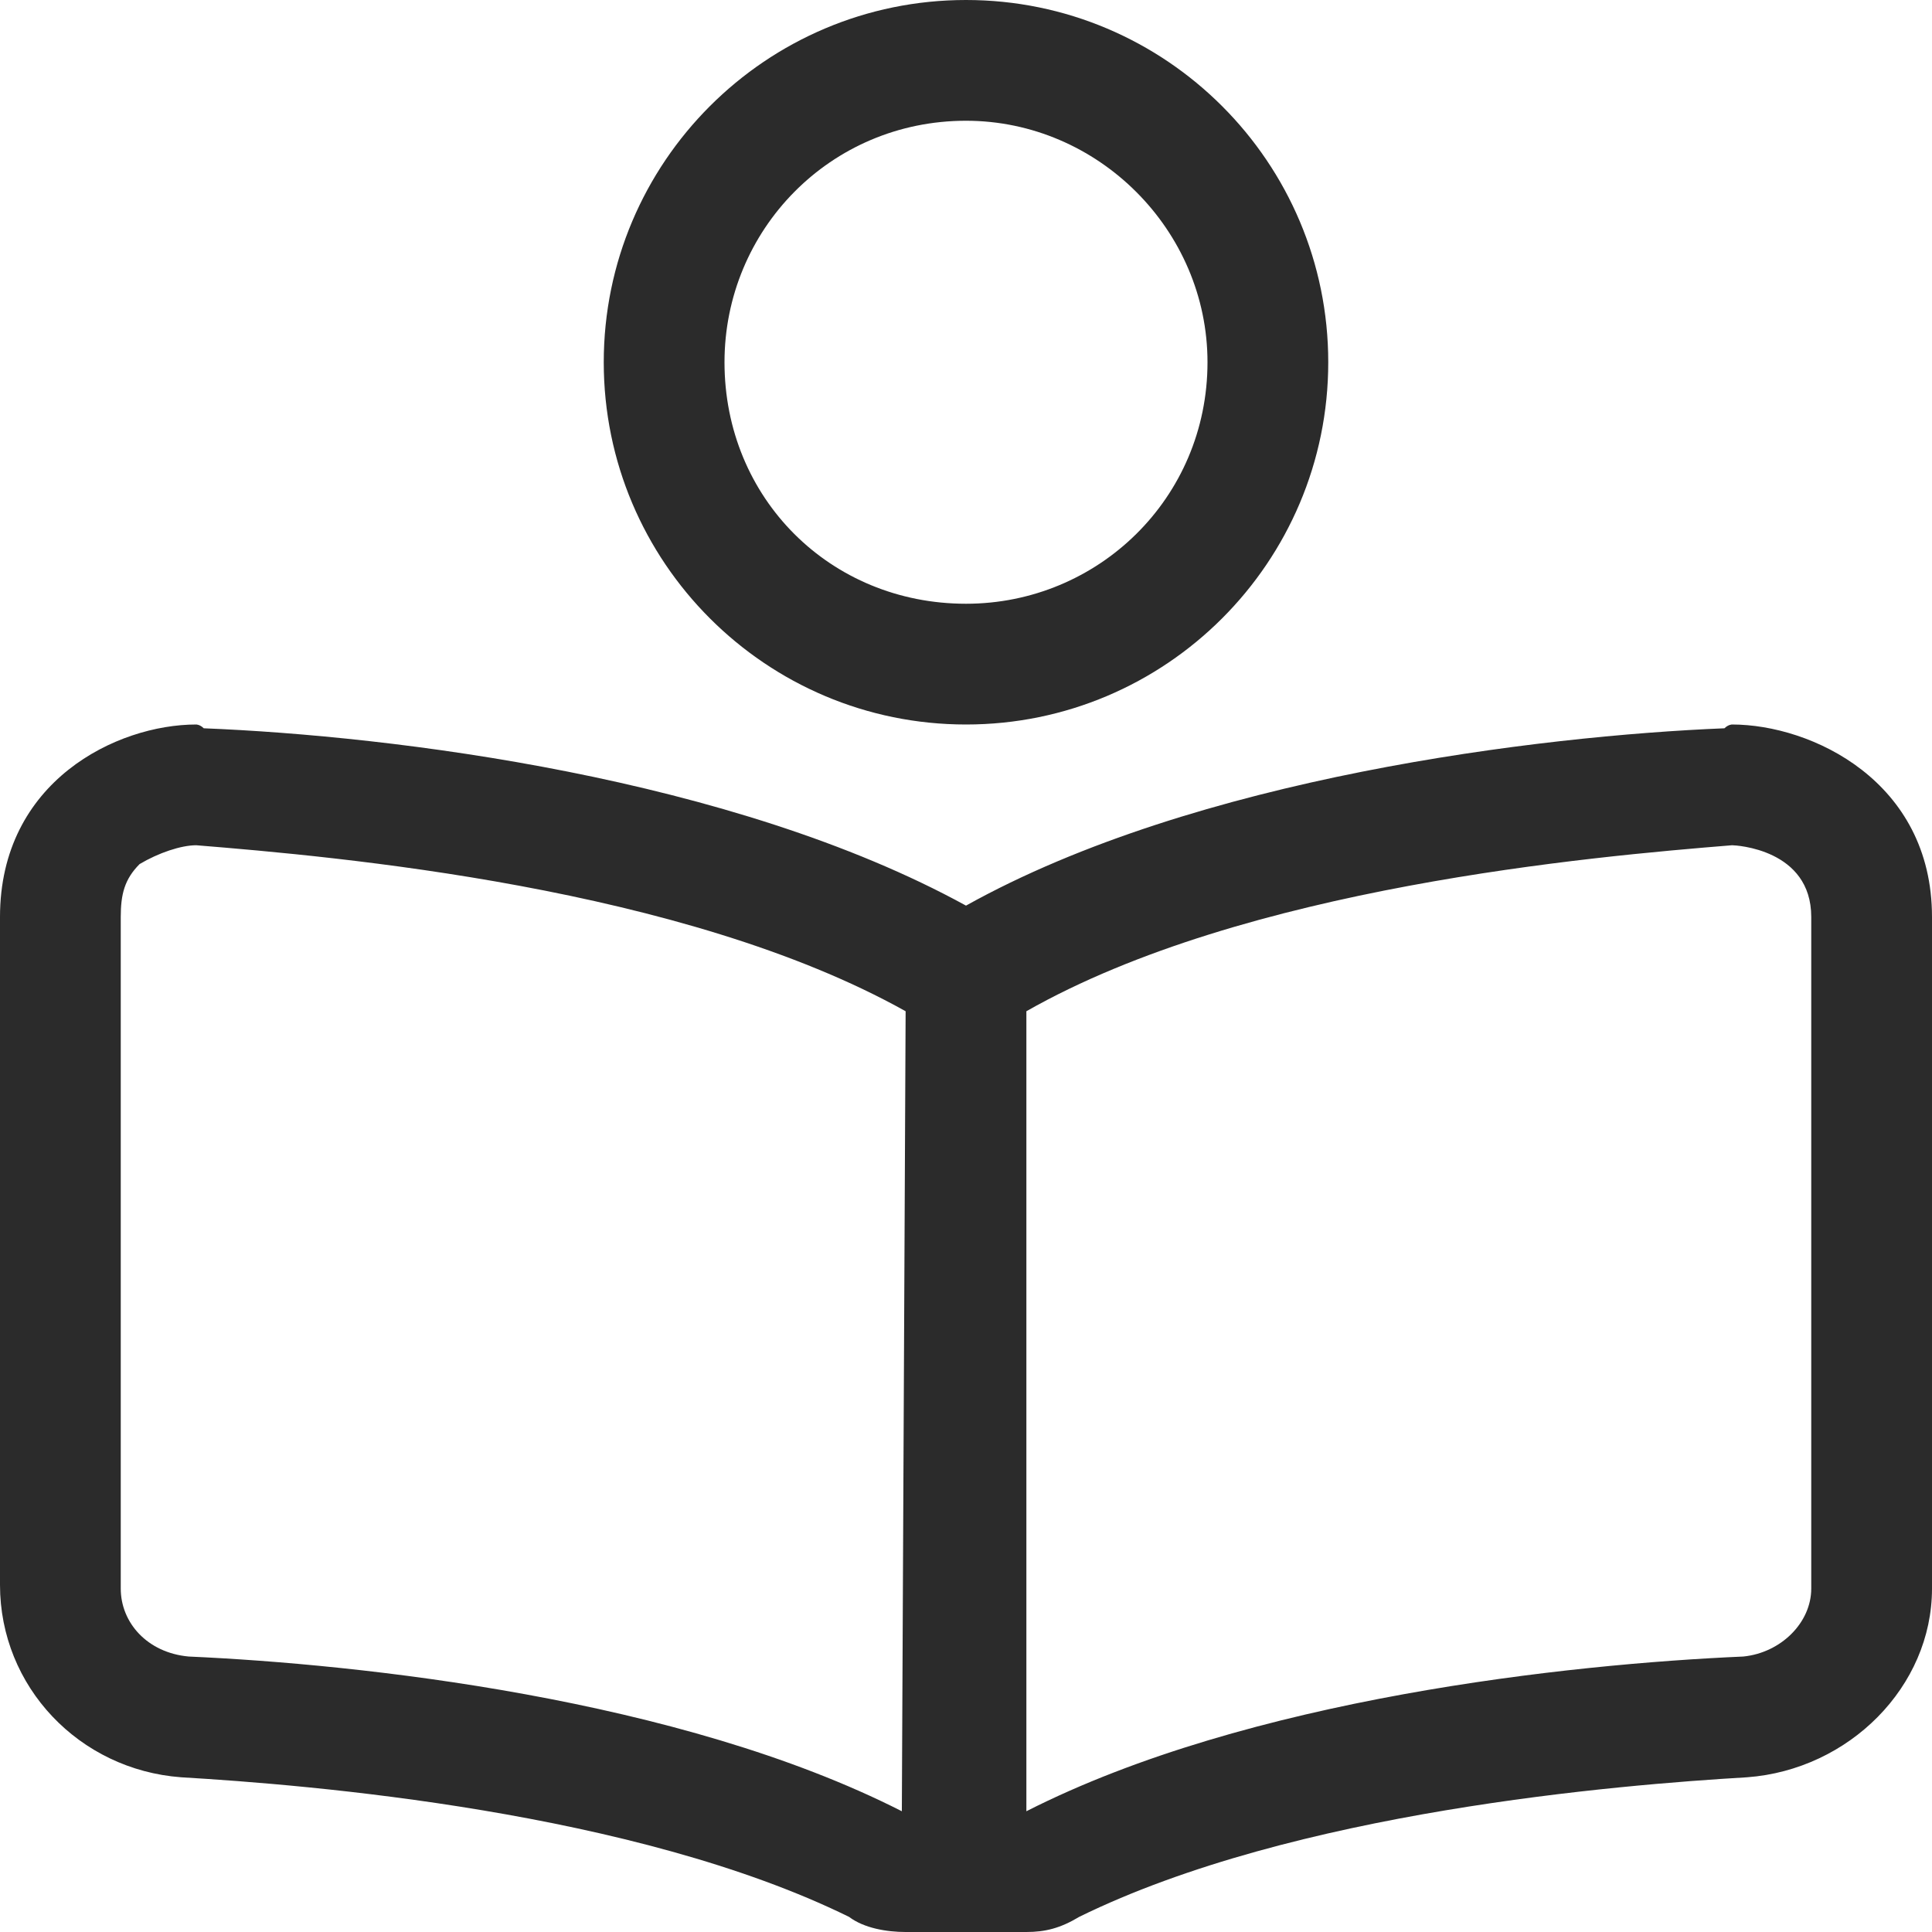 <svg width="24" height="24" viewBox="0 0 24 24" fill="none" xmlns="http://www.w3.org/2000/svg">
<path d="M21.516 9C22.5 9 24 9.703 24 11.391V19.734C24 20.953 22.969 21.984 21.703 22.078C20.109 22.172 16.078 22.5 13.406 23.812C13.172 23.953 12.984 24 12.75 24H11.25C11.016 24 10.734 23.953 10.547 23.812C7.875 22.5 3.844 22.172 2.25 22.078C0.984 21.984 0 20.953 0 19.688V11.391C0 9.703 1.453 9 2.438 9C2.438 9 2.484 9 2.531 9.047C4.875 9.141 9.094 9.656 12 11.25C14.859 9.656 19.125 9.141 21.422 9.047C21.469 9 21.516 9 21.516 9ZM11.203 22.5L11.25 12.562C8.484 11.016 4.172 10.641 2.438 10.5C2.25 10.5 1.969 10.594 1.734 10.734C1.547 10.922 1.5 11.109 1.5 11.391V19.734C1.5 20.156 1.828 20.531 2.344 20.578C4.453 20.672 8.438 21.094 11.203 22.5ZM22.5 19.734V11.391C22.5 10.547 21.562 10.5 21.516 10.5C19.781 10.641 15.469 11.016 12.75 12.562V22.5C15.516 21.094 19.5 20.672 21.656 20.578C22.125 20.531 22.5 20.156 22.5 19.734ZM12 9C9.516 9 7.5 6.984 7.5 4.5C7.5 2.016 9.516 0 12 0C14.484 0 16.5 2.016 16.5 4.5C16.5 6.984 14.484 9 12 9ZM12 1.5C10.312 1.5 9 2.859 9 4.5C9 6.188 10.312 7.5 12 7.5C13.641 7.5 15 6.188 15 4.5C15 2.859 13.641 1.5 12 1.5Z" fill="#2B2B2B"/>
</svg>
